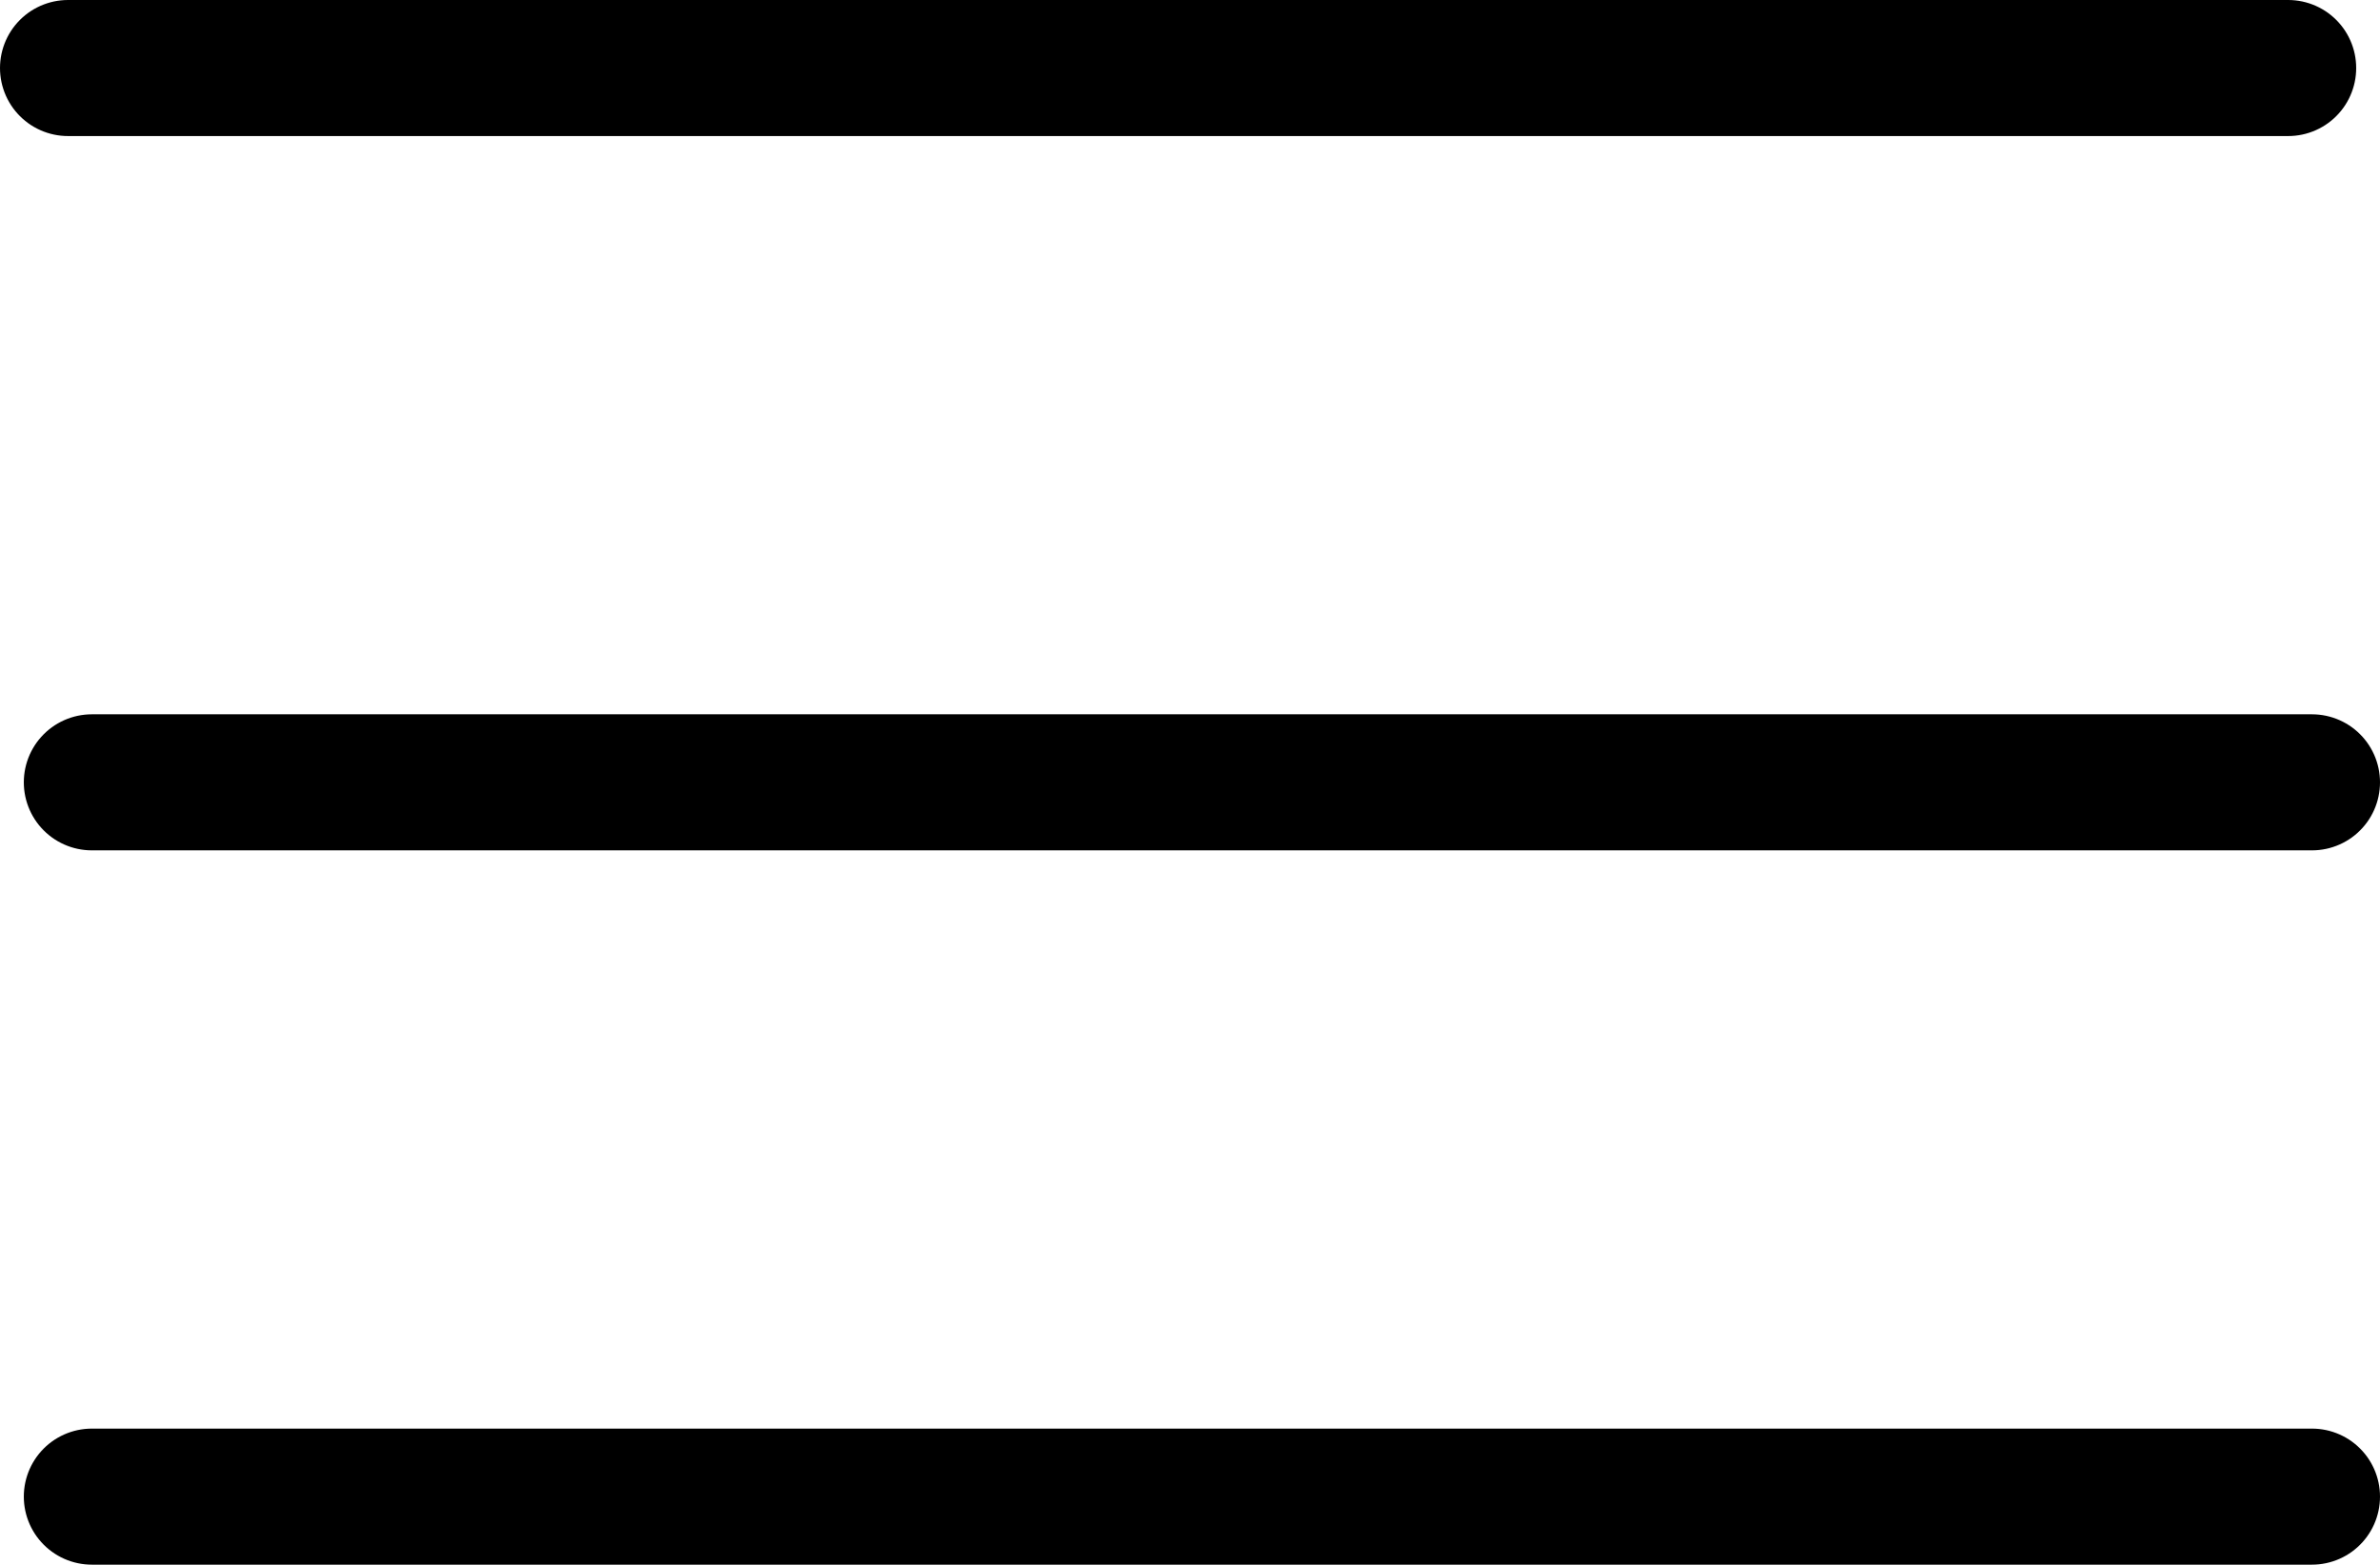 <?xml version="1.0" encoding="UTF-8"?>
<svg id="Layer_1" data-name="Layer 1" xmlns="http://www.w3.org/2000/svg" viewBox="0 0 20.99 13.8">
  <defs>
    <style>
      .cls-1 {
        fill: none;
        stroke: #000;
        stroke-linecap: round;
        stroke-miterlimit: 10;
        stroke-width: 1.2px;
      }
    </style>
  </defs>
  <line class="cls-1" x1=".6" y1=".6" x2="20.18" y2=".6"/>
  <line class="cls-1" x1=".81" y1="6.9" x2="20.39" y2="6.9"/>
  <line class="cls-1" x1=".81" y1="13.2" x2="20.39" y2="13.2"/>
</svg>